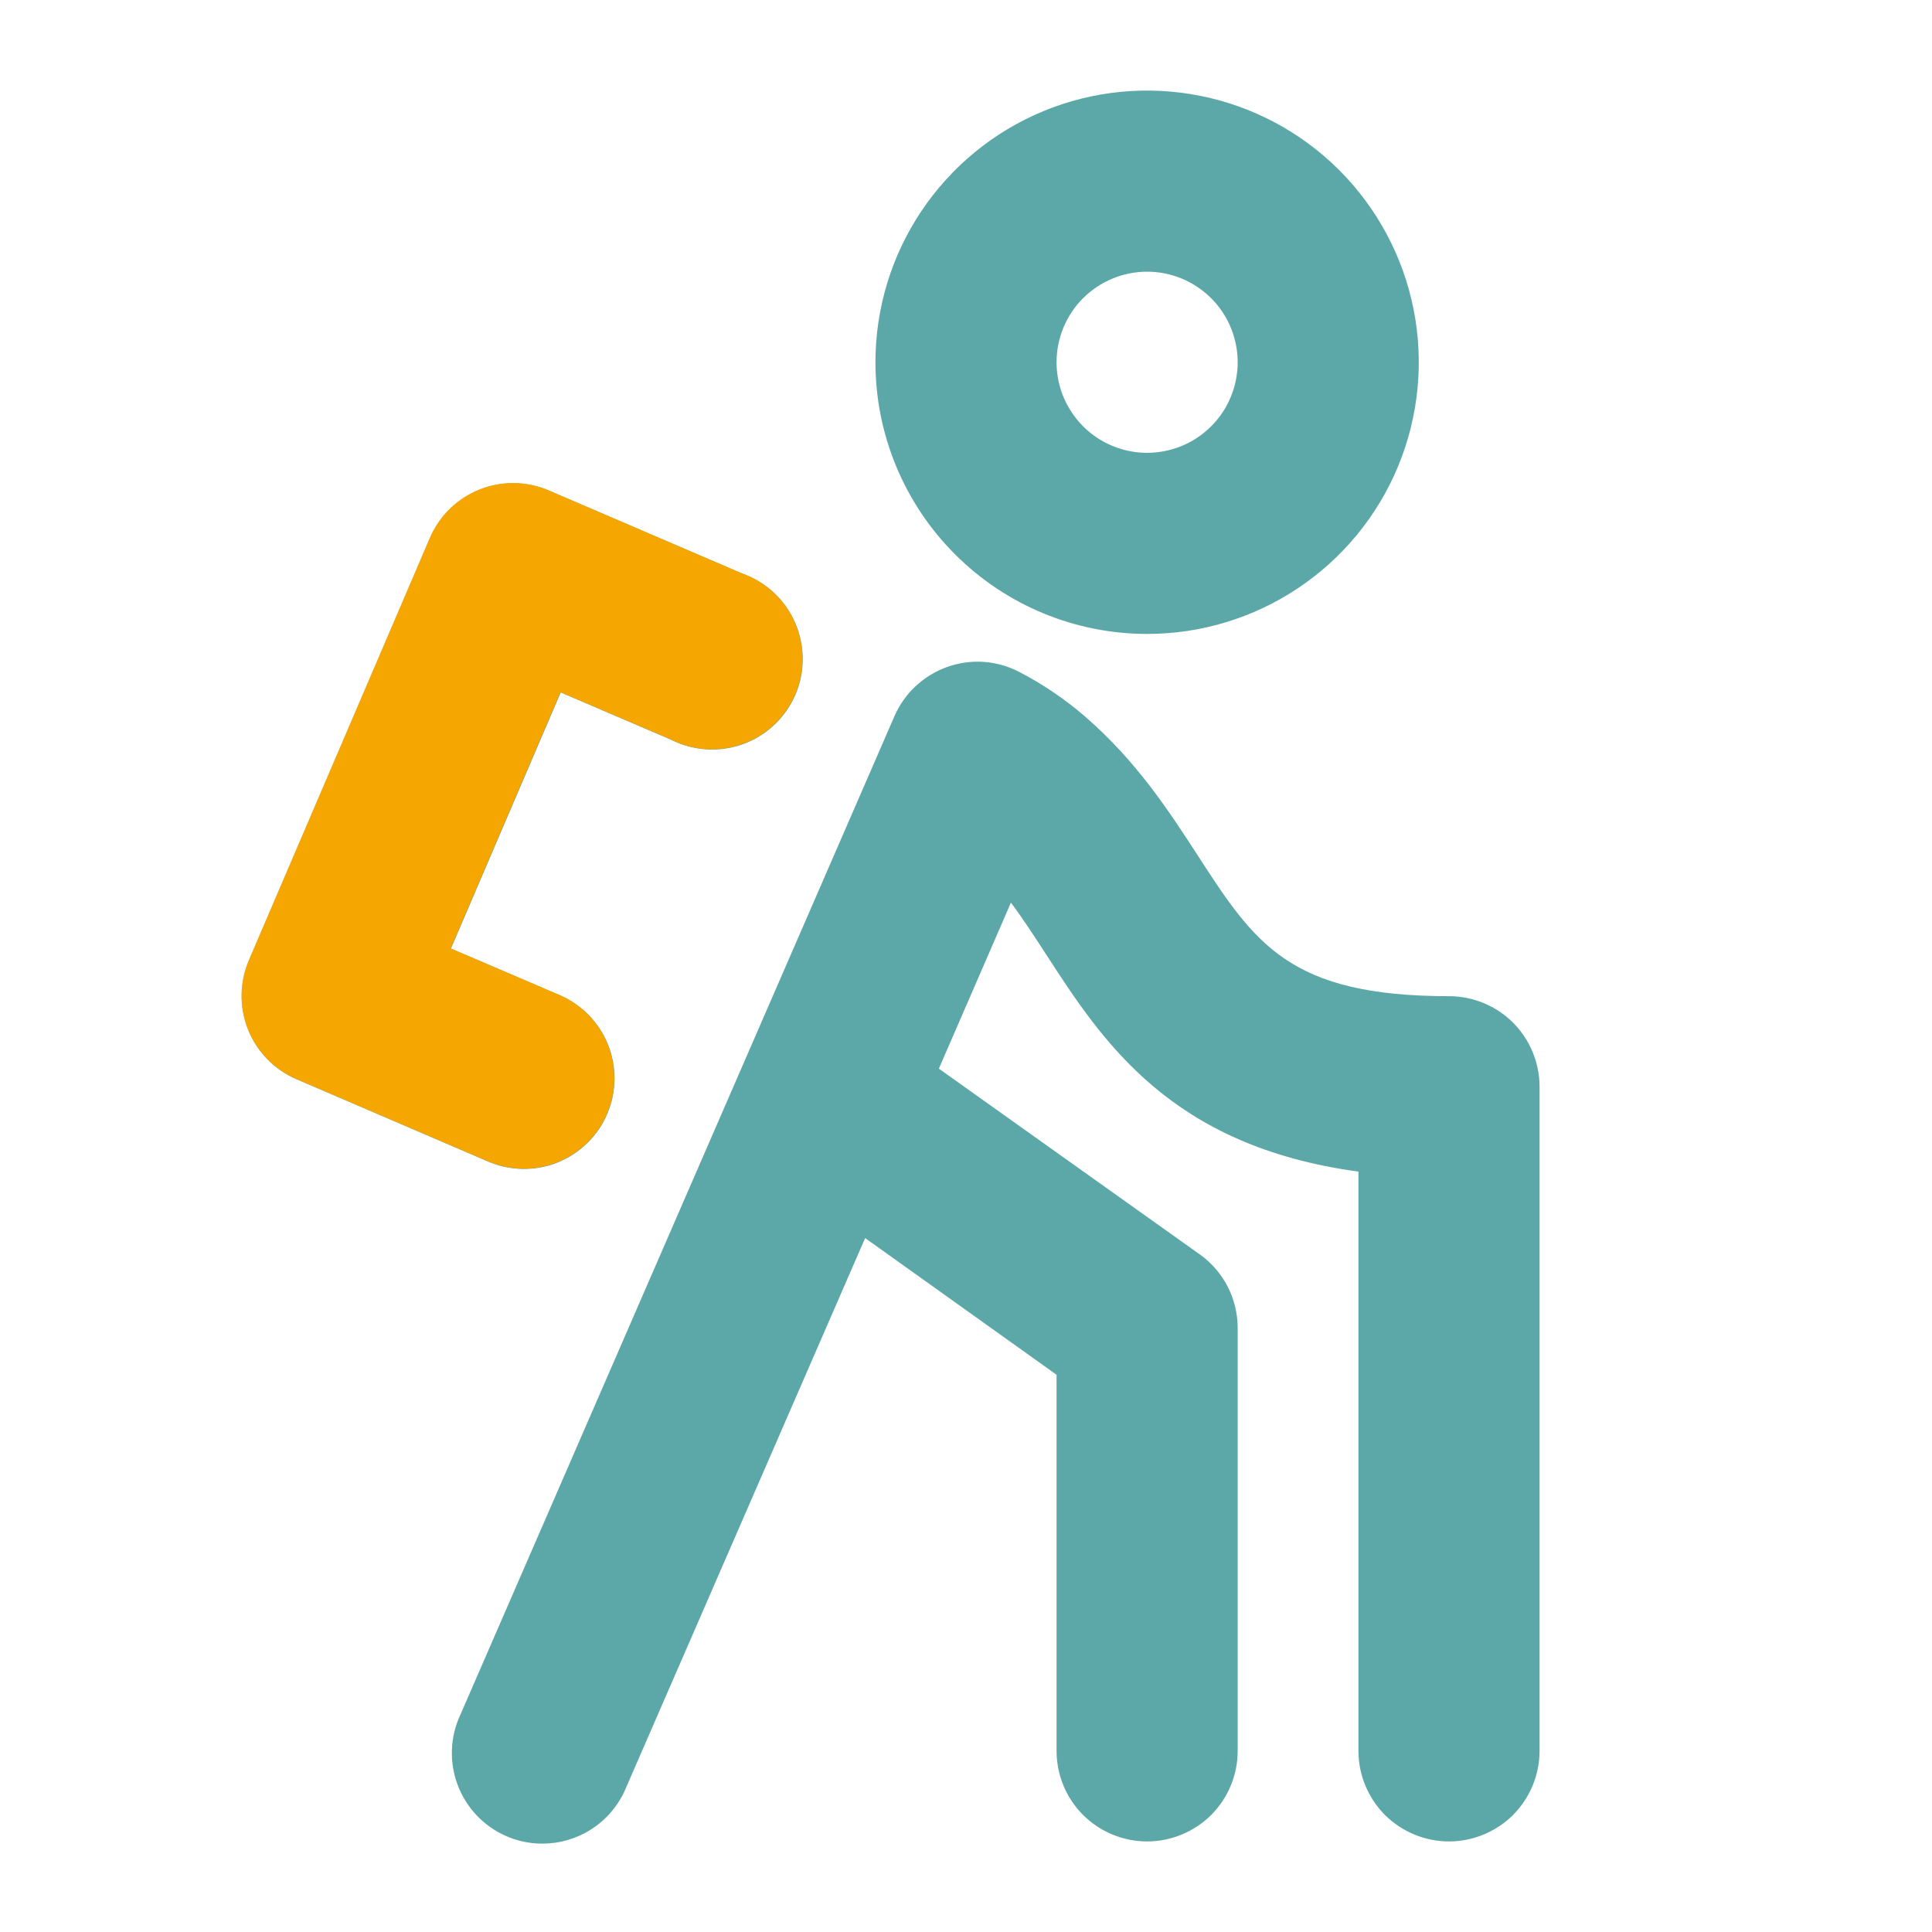 <?xml version="1.0" encoding="UTF-8"?>
<svg xmlns="http://www.w3.org/2000/svg" width="24" height="24" viewBox="0 0 24 24" fill="none">
  <g clip-path="url(#clip0_16644_1209)">
    <path d="M14.25 7.875C14.918 7.875 15.57 7.677 16.125 7.306C16.68 6.935 17.113 6.408 17.368 5.792C17.623 5.175 17.69 4.496 17.56 3.842C17.43 3.187 17.108 2.586 16.637 2.114C16.165 1.642 15.563 1.32 14.908 1.19C14.254 1.06 13.575 1.126 12.958 1.382C12.342 1.637 11.815 2.07 11.444 2.625C11.073 3.18 10.875 3.832 10.875 4.5C10.875 5.395 11.231 6.254 11.864 6.886C12.496 7.519 13.355 7.875 14.25 7.875ZM14.25 3.375C14.473 3.375 14.69 3.441 14.875 3.565C15.06 3.688 15.204 3.864 15.289 4.069C15.374 4.275 15.397 4.501 15.353 4.719C15.31 4.938 15.203 5.138 15.046 5.295C14.888 5.453 14.688 5.56 14.47 5.603C14.251 5.647 14.025 5.625 13.819 5.539C13.614 5.454 13.438 5.31 13.315 5.125C13.191 4.94 13.125 4.723 13.125 4.5C13.125 4.202 13.243 3.915 13.454 3.705C13.665 3.494 13.952 3.375 14.25 3.375ZM19.125 13.5V21.75C19.125 22.048 19.006 22.334 18.796 22.546C18.584 22.756 18.298 22.875 18 22.875C17.702 22.875 17.416 22.756 17.204 22.546C16.994 22.334 16.875 22.048 16.875 21.75V14.554C14.539 14.238 13.693 12.933 12.996 11.857C12.85 11.633 12.71 11.416 12.558 11.213L11.663 13.275L14.906 15.584C15.052 15.688 15.17 15.826 15.252 15.985C15.333 16.145 15.375 16.321 15.375 16.5V21.75C15.375 22.048 15.257 22.334 15.046 22.546C14.835 22.756 14.548 22.875 14.25 22.875C13.952 22.875 13.665 22.756 13.454 22.546C13.243 22.334 13.125 22.048 13.125 21.75V17.078L10.747 15.38L7.781 22.198C7.725 22.337 7.641 22.464 7.535 22.571C7.429 22.677 7.303 22.762 7.164 22.818C7.025 22.875 6.876 22.904 6.726 22.902C6.575 22.901 6.427 22.869 6.289 22.809C6.151 22.749 6.027 22.662 5.923 22.553C5.82 22.444 5.739 22.316 5.686 22.175C5.633 22.035 5.608 21.885 5.614 21.735C5.619 21.585 5.655 21.437 5.719 21.301L11.111 8.897C11.172 8.756 11.262 8.629 11.374 8.524C11.487 8.419 11.619 8.338 11.764 8.286C11.909 8.234 12.063 8.212 12.216 8.222C12.37 8.232 12.519 8.274 12.656 8.344C12.954 8.498 13.232 8.687 13.485 8.906C14.121 9.458 14.525 10.081 14.881 10.63C15.588 11.719 16.012 12.375 18 12.375C18.298 12.375 18.584 12.493 18.796 12.704C19.006 12.915 19.125 13.202 19.125 13.5ZM6.056 14.426L3.682 13.406C3.408 13.288 3.193 13.067 3.083 12.79C2.973 12.514 2.977 12.205 3.094 11.932L5.344 6.682C5.462 6.409 5.683 6.193 5.96 6.083C6.236 5.973 6.545 5.977 6.818 6.094L9.219 7.125C9.365 7.176 9.498 7.256 9.612 7.361C9.725 7.466 9.815 7.593 9.877 7.734C9.939 7.875 9.971 8.028 9.972 8.182C9.973 8.336 9.942 8.489 9.881 8.631C9.82 8.772 9.731 8.9 9.618 9.006C9.506 9.111 9.373 9.193 9.228 9.245C9.083 9.297 8.929 9.319 8.775 9.309C8.621 9.299 8.471 9.258 8.333 9.188L6.966 8.602L5.602 11.784L6.942 12.358C7.079 12.415 7.204 12.499 7.309 12.605C7.413 12.71 7.496 12.836 7.552 12.973C7.608 13.111 7.636 13.259 7.634 13.407C7.633 13.556 7.602 13.703 7.543 13.839C7.485 13.976 7.4 14.1 7.293 14.203C7.187 14.307 7.06 14.388 6.922 14.443C6.784 14.498 6.636 14.524 6.488 14.521C6.339 14.518 6.192 14.486 6.056 14.426Z" fill="#5CA8A8"></path>
    <path d="M3.678 13.403L6.053 14.423C6.189 14.483 6.336 14.515 6.484 14.518C6.633 14.521 6.781 14.494 6.919 14.44C7.057 14.385 7.183 14.304 7.29 14.2C7.397 14.097 7.482 13.973 7.54 13.836C7.599 13.7 7.63 13.553 7.631 13.404C7.632 13.255 7.604 13.108 7.548 12.97C7.493 12.832 7.41 12.707 7.305 12.602C7.201 12.496 7.076 12.412 6.939 12.355L5.599 11.781L6.962 8.599L8.33 9.184C8.467 9.255 8.618 9.296 8.772 9.306C8.925 9.316 9.08 9.294 9.225 9.242C9.37 9.19 9.503 9.108 9.615 9.003C9.727 8.897 9.817 8.769 9.878 8.627C9.938 8.486 9.97 8.333 9.969 8.179C9.968 8.025 9.936 7.872 9.874 7.731C9.812 7.59 9.721 7.463 9.608 7.358C9.495 7.253 9.362 7.173 9.216 7.122L6.815 6.091C6.542 5.974 6.233 5.97 5.957 6.08C5.68 6.19 5.459 6.405 5.341 6.678L3.091 11.928C2.974 12.202 2.97 12.511 3.08 12.787C3.19 13.063 3.405 13.285 3.678 13.403Z" fill="#F5A600"></path>
  </g>
  <defs>
    <clipPath id="clip0_16644_1209">
      <rect width="24" height="24" fill="white"></rect>
    </clipPath>
  </defs>
</svg>
